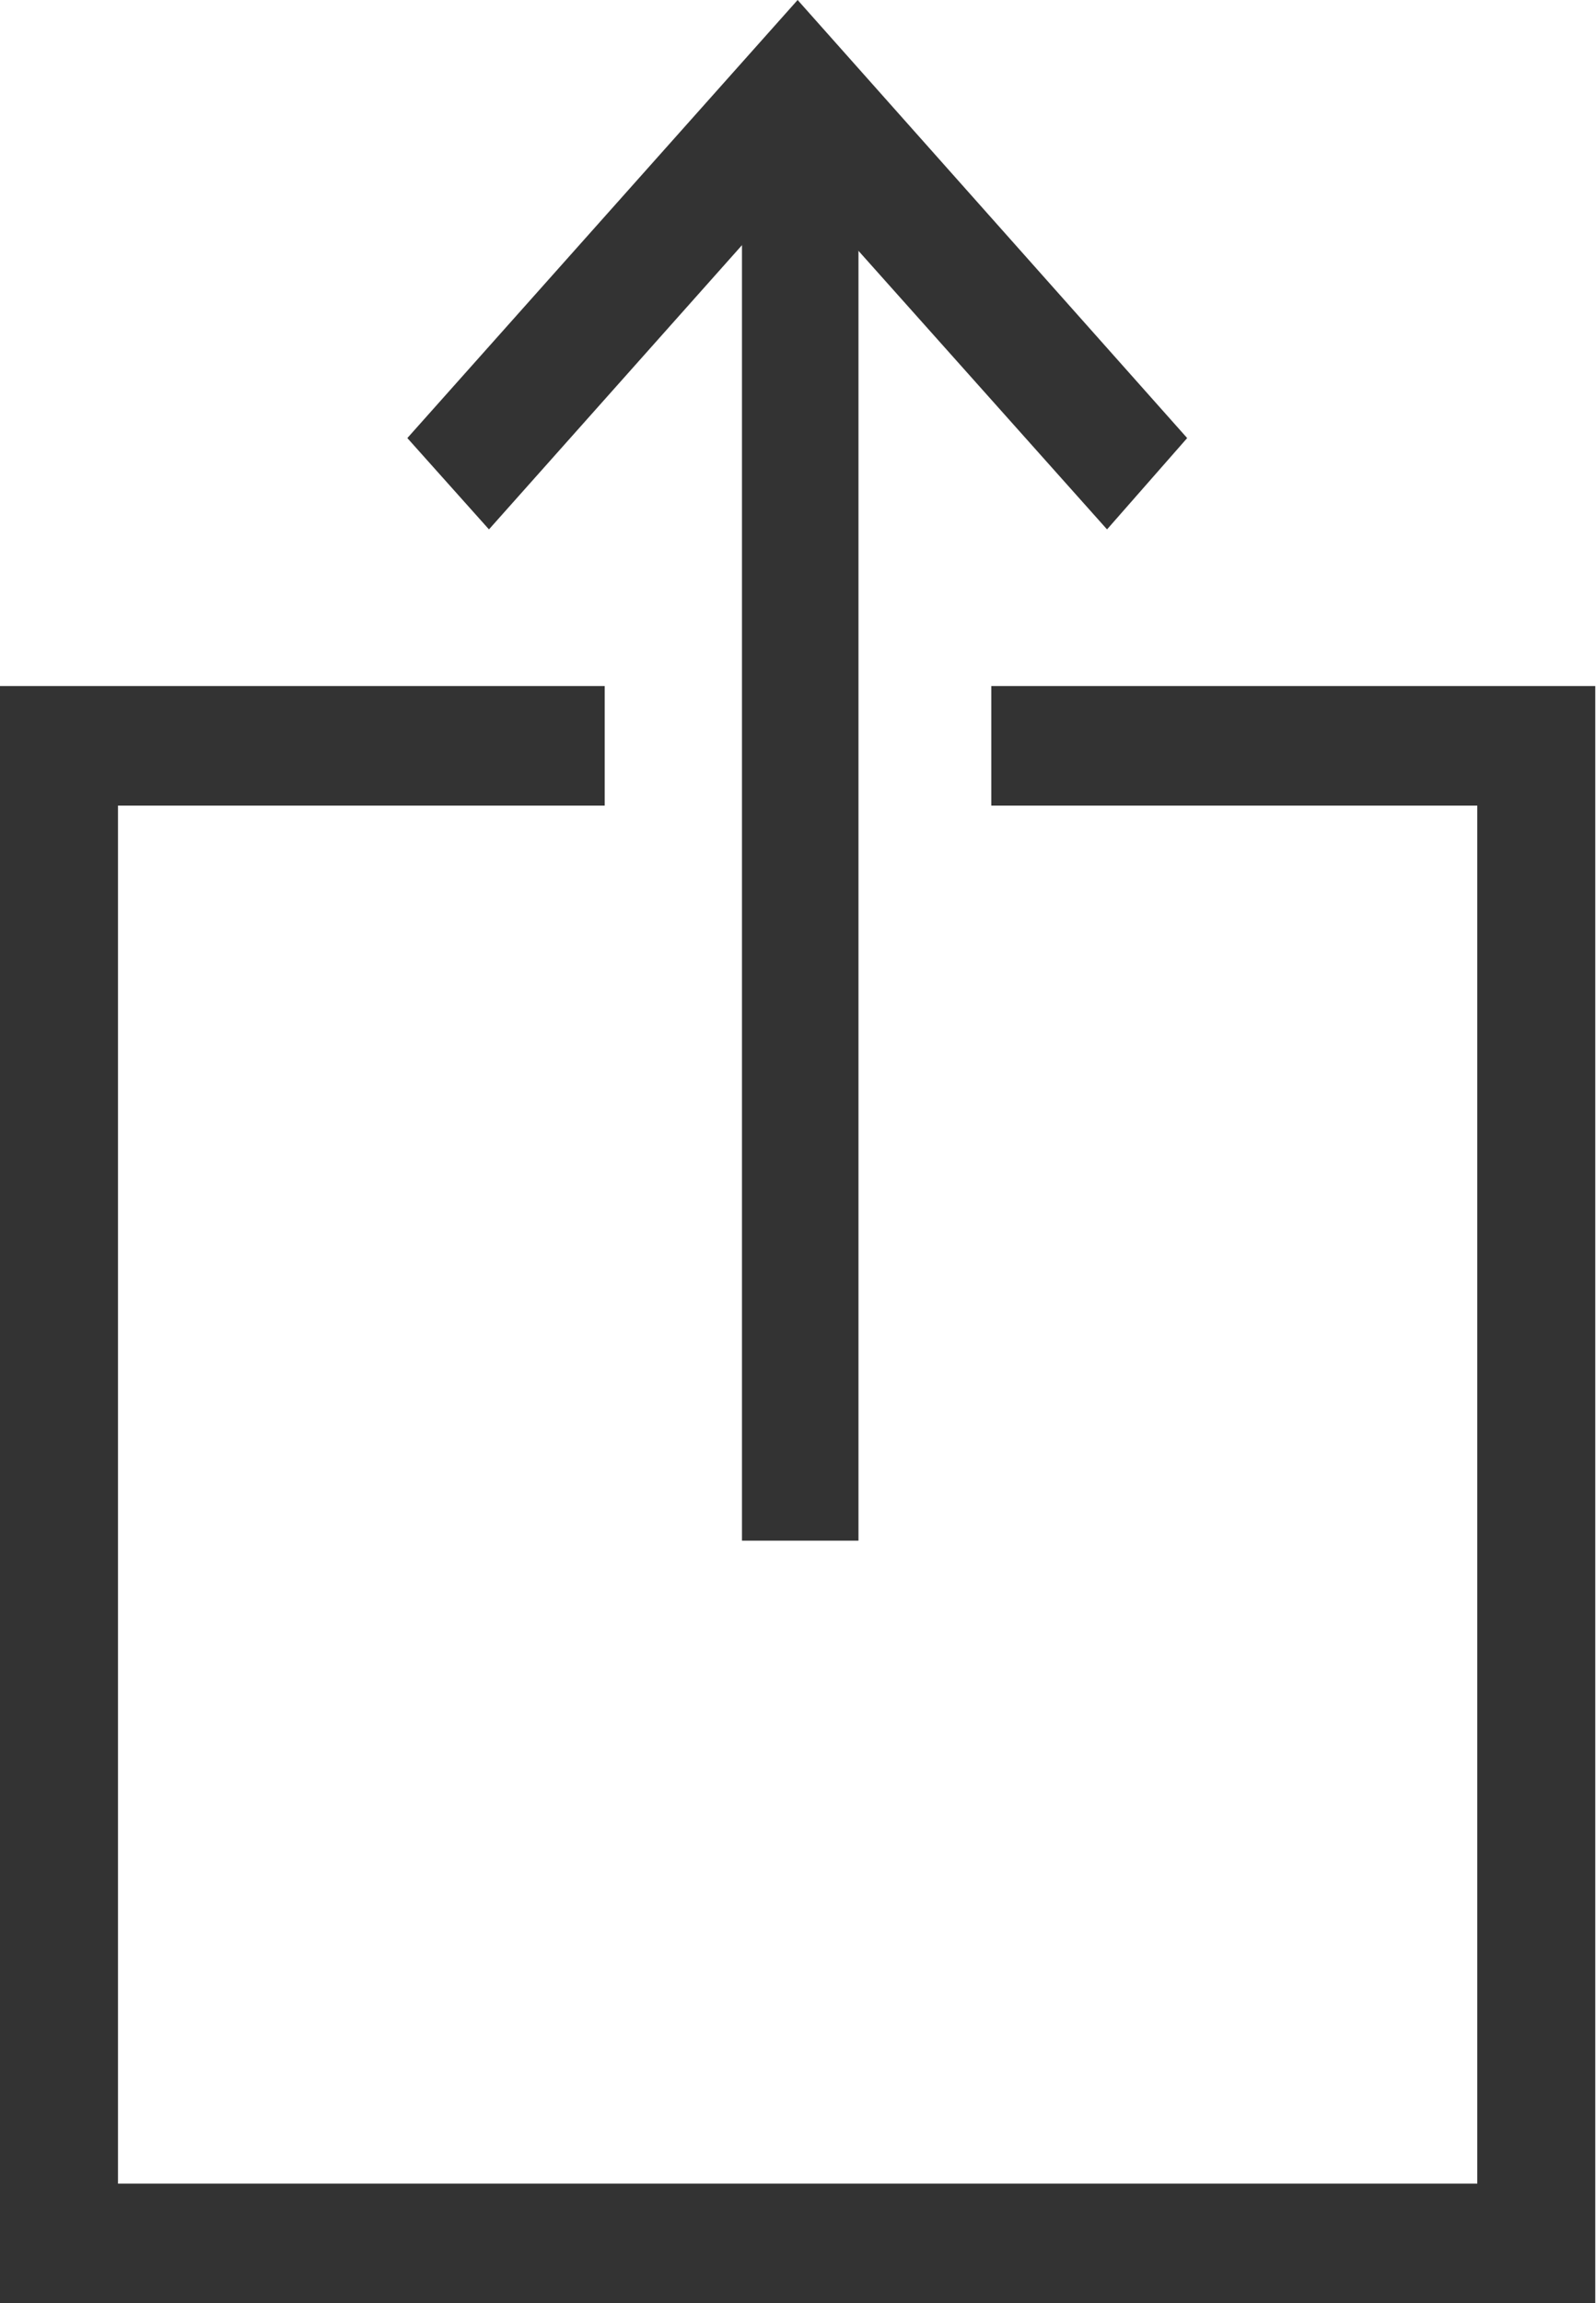 <svg xmlns="http://www.w3.org/2000/svg" viewBox="0 0 21.51 31.02"><defs><style>.cls-1{fill:#333;}</style></defs><g id="レイヤー_2" data-name="レイヤー 2"><g id="Boite"><polygon class="cls-1" points="13.52 9.24 13.36 9.24 13.36 10.85 19.91 10.85 19.91 29.41 1.59 29.41 1.59 10.85 8.15 10.85 8.15 9.24 7.92 9.24 0 9.24 0 31.02 21.5 31.02 21.5 9.24 13.52 9.24"/></g><g id="Fleche"><path class="cls-1" d="M14.92,7.13,10.75,2.46,6.59,7.13,5.49,5.9,10.75,0,16,5.9Z"/><path class="cls-1" d="M10,2.27h1.57V20.75H10Z"/></g></g></svg>